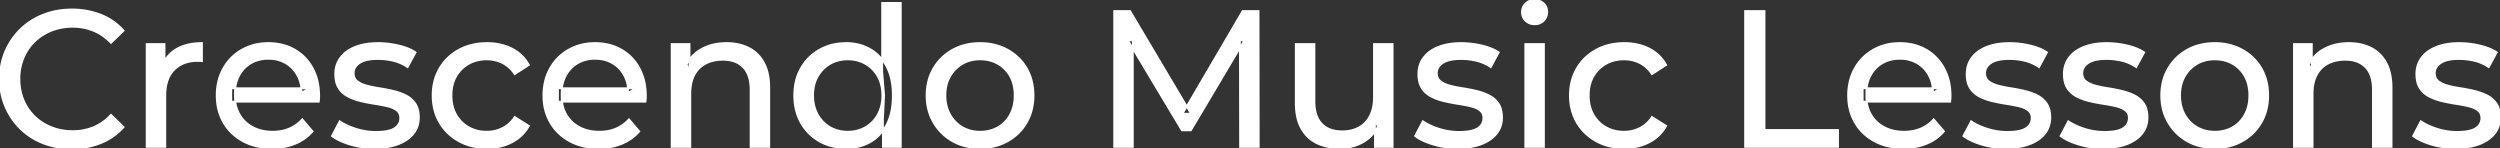 <svg width="1288.601" height="76.501" viewBox="0 0 1288.601 76.501" xmlns="http://www.w3.org/2000/svg"><rect x="0" y="0" width="1288.601" height="76.501" fill="#333333" stroke="none"/><g id="svgGroup" stroke-linecap="round" fill-rule="evenodd" font-size="9pt" stroke="#ffffff" stroke-width="0.25mm" fill="#ffffff" style="stroke:#ffffff;stroke-width:0.25mm;fill:#ffffff"><path d="M 583.901 75.7 L 574.301 75.7 L 574.301 5.7 L 582.501 5.7 L 613.901 58.6 L 609.501 58.6 L 640.501 5.7 L 648.701 5.7 L 648.801 75.7 L 639.201 75.7 L 639.101 20.8 L 641.401 20.8 L 613.801 67.2 L 609.201 67.2 L 581.401 20.8 L 583.901 20.8 L 583.901 75.7 Z M 164.301 52.4 L 119.201 52.4 L 119.201 45.5 L 159.301 45.5 L 155.401 47.9 Q 155.501 42.8 153.301 38.8 Q 151.101 34.8 147.251 32.55 A 16.407 16.407 0 0 0 141.07 30.478 A 20.958 20.958 0 0 0 138.301 30.3 A 18.951 18.951 0 0 0 133.058 31.002 A 16.245 16.245 0 0 0 129.401 32.55 Q 125.501 34.8 123.301 38.85 Q 121.101 42.9 121.101 48.1 L 121.101 49.7 A 19.574 19.574 0 0 0 121.908 55.408 A 17.088 17.088 0 0 0 123.551 59.15 Q 126.001 63.3 130.401 65.6 Q 134.801 67.9 140.501 67.9 A 23.904 23.904 0 0 0 145.717 67.351 A 20.04 20.04 0 0 0 149.051 66.3 Q 152.901 64.7 155.801 61.5 L 161.101 67.7 Q 157.501 71.9 152.151 74.1 A 29.254 29.254 0 0 1 144.203 76.085 A 36.365 36.365 0 0 1 140.201 76.3 Q 131.701 76.3 125.251 72.8 Q 118.801 69.3 115.251 63.2 A 26.235 26.235 0 0 1 111.871 52.578 A 32.734 32.734 0 0 1 111.701 49.2 A 30.8 30.8 0 0 1 112.674 41.315 A 25.671 25.671 0 0 1 115.151 35.2 Q 118.601 29.1 124.651 25.65 A 26.427 26.427 0 0 1 135.963 22.285 A 31.98 31.98 0 0 1 138.301 22.2 A 29.623 29.623 0 0 1 145.868 23.132 A 24.537 24.537 0 0 1 151.901 25.6 Q 157.801 29 161.151 35.15 A 27.193 27.193 0 0 1 164.105 44.105 A 35.51 35.51 0 0 1 164.501 49.5 Q 164.501 49.913 164.477 50.42 A 30.412 30.412 0 0 1 164.451 50.9 A 20.408 20.408 0 0 1 164.369 51.861 A 16.896 16.896 0 0 1 164.301 52.4 Z M 332.701 52.4 L 287.601 52.4 L 287.601 45.5 L 327.701 45.5 L 323.801 47.9 Q 323.901 42.8 321.701 38.8 Q 319.501 34.8 315.651 32.55 A 16.407 16.407 0 0 0 309.47 30.478 A 20.958 20.958 0 0 0 306.701 30.3 A 18.951 18.951 0 0 0 301.458 31.002 A 16.245 16.245 0 0 0 297.801 32.55 Q 293.901 34.8 291.701 38.85 Q 289.501 42.9 289.501 48.1 L 289.501 49.7 A 19.574 19.574 0 0 0 290.308 55.408 A 17.088 17.088 0 0 0 291.951 59.15 Q 294.401 63.3 298.801 65.6 Q 303.201 67.9 308.901 67.9 A 23.904 23.904 0 0 0 314.117 67.351 A 20.04 20.04 0 0 0 317.451 66.3 Q 321.301 64.7 324.201 61.5 L 329.501 67.7 Q 325.901 71.9 320.551 74.1 A 29.254 29.254 0 0 1 312.603 76.085 A 36.365 36.365 0 0 1 308.601 76.3 Q 300.101 76.3 293.651 72.8 Q 287.201 69.3 283.651 63.2 A 26.235 26.235 0 0 1 280.271 52.578 A 32.734 32.734 0 0 1 280.101 49.2 A 30.8 30.8 0 0 1 281.074 41.315 A 25.671 25.671 0 0 1 283.551 35.2 Q 287.001 29.1 293.051 25.65 A 26.427 26.427 0 0 1 304.363 22.285 A 31.98 31.98 0 0 1 306.701 22.2 A 29.623 29.623 0 0 1 314.268 23.132 A 24.537 24.537 0 0 1 320.301 25.6 Q 326.201 29 329.551 35.15 A 27.193 27.193 0 0 1 332.505 44.105 A 35.51 35.51 0 0 1 332.901 49.5 Q 332.901 49.913 332.877 50.42 A 30.412 30.412 0 0 1 332.851 50.9 A 20.408 20.408 0 0 1 332.769 51.861 A 16.896 16.896 0 0 1 332.701 52.4 Z M 1005.201 52.4 L 960.101 52.4 L 960.101 45.5 L 1000.201 45.5 L 996.301 47.9 Q 996.401 42.8 994.201 38.8 Q 992.001 34.8 988.151 32.55 A 16.407 16.407 0 0 0 981.97 30.478 A 20.958 20.958 0 0 0 979.201 30.3 A 18.951 18.951 0 0 0 973.958 31.002 A 16.245 16.245 0 0 0 970.301 32.55 Q 966.401 34.8 964.201 38.85 Q 962.001 42.9 962.001 48.1 L 962.001 49.7 A 19.574 19.574 0 0 0 962.808 55.408 A 17.088 17.088 0 0 0 964.451 59.15 Q 966.901 63.3 971.301 65.6 Q 975.701 67.9 981.401 67.9 A 23.904 23.904 0 0 0 986.617 67.351 A 20.04 20.04 0 0 0 989.951 66.3 Q 993.801 64.7 996.701 61.5 L 1002.001 67.7 Q 998.401 71.9 993.051 74.1 A 29.254 29.254 0 0 1 985.103 76.085 A 36.365 36.365 0 0 1 981.101 76.3 Q 972.601 76.3 966.151 72.8 Q 959.701 69.3 956.151 63.2 A 26.235 26.235 0 0 1 952.771 52.578 A 32.734 32.734 0 0 1 952.601 49.2 A 30.8 30.8 0 0 1 953.574 41.315 A 25.671 25.671 0 0 1 956.051 35.2 Q 959.501 29.1 965.551 25.65 A 26.427 26.427 0 0 1 976.863 22.285 A 31.98 31.98 0 0 1 979.201 22.2 A 29.623 29.623 0 0 1 986.768 23.132 A 24.537 24.537 0 0 1 992.801 25.6 Q 998.701 29 1002.051 35.15 A 27.193 27.193 0 0 1 1005.005 44.105 A 35.51 35.51 0 0 1 1005.401 49.5 Q 1005.401 49.913 1005.377 50.42 A 30.412 30.412 0 0 1 1005.351 50.9 A 20.408 20.408 0 0 1 1005.269 51.861 A 16.896 16.896 0 0 1 1005.201 52.4 Z M 63.701 15.8 L 57.201 22.1 A 26.705 26.705 0 0 0 50.712 17.05 A 24.602 24.602 0 0 0 48.201 15.85 A 27.886 27.886 0 0 0 37.679 13.801 A 31.612 31.612 0 0 0 37.501 13.8 A 30.61 30.61 0 0 0 29.624 14.789 A 27.448 27.448 0 0 0 26.551 15.8 Q 21.501 17.8 17.801 21.4 Q 14.101 25 12.051 29.95 A 27.309 27.309 0 0 0 10.041 39.086 A 31.85 31.85 0 0 0 10.001 40.7 Q 10.001 46.5 12.051 51.45 Q 14.101 56.4 17.801 60 Q 21.501 63.6 26.551 65.6 A 28.858 28.858 0 0 0 35.678 67.552 A 33.689 33.689 0 0 0 37.501 67.6 A 28.015 28.015 0 0 0 47.73 65.738 A 26.969 26.969 0 0 0 48.201 65.55 A 24.864 24.864 0 0 0 55.926 60.489 A 29.346 29.346 0 0 0 57.201 59.2 L 63.701 65.5 Q 58.901 70.9 52.051 73.7 A 37.994 37.994 0 0 1 40.647 76.357 A 45.512 45.512 0 0 1 37.001 76.5 Q 29.001 76.5 22.251 73.85 Q 15.501 71.2 10.551 66.35 Q 5.601 61.5 2.801 55 A 34.657 34.657 0 0 1 0.116 43.815 A 41.385 41.385 0 0 1 0.001 40.7 A 37.816 37.816 0 0 1 1.15 31.24 A 33.027 33.027 0 0 1 2.801 26.4 Q 5.601 19.9 10.601 15.05 Q 15.601 10.2 22.351 7.55 Q 29.101 4.9 37.101 4.9 A 41.814 41.814 0 0 1 47.193 6.085 A 36.765 36.765 0 0 1 52.051 7.65 Q 58.901 10.4 63.701 15.8 Z M 355.801 75.7 L 346.201 75.7 L 346.201 22.7 L 355.401 22.7 L 355.401 37 L 353.901 33.2 A 18.37 18.37 0 0 1 361.732 25.192 A 22.304 22.304 0 0 1 361.901 25.1 A 24.103 24.103 0 0 1 369.738 22.547 A 31.596 31.596 0 0 1 374.501 22.2 A 28.681 28.681 0 0 1 380.524 22.806 A 22.401 22.401 0 0 1 385.951 24.7 Q 390.901 27.2 393.701 32.3 Q 396.105 36.681 396.445 43.053 A 40.392 40.392 0 0 1 396.501 45.2 L 396.501 75.7 L 386.901 75.7 L 386.901 46.3 A 25.194 25.194 0 0 0 386.543 41.91 Q 386.122 39.53 385.201 37.655 A 11.609 11.609 0 0 0 383.151 34.7 A 12.249 12.249 0 0 0 377.097 31.305 Q 375.046 30.8 372.601 30.8 A 21.974 21.974 0 0 0 368.105 31.24 A 16.755 16.755 0 0 0 363.701 32.8 Q 359.901 34.8 357.851 38.7 A 16.742 16.742 0 0 0 356.346 42.924 Q 355.801 45.41 355.801 48.4 L 355.801 75.7 Z M 1192.001 75.7 L 1182.401 75.7 L 1182.401 22.7 L 1191.601 22.7 L 1191.601 37 L 1190.101 33.2 A 18.37 18.37 0 0 1 1197.932 25.192 A 22.304 22.304 0 0 1 1198.101 25.1 A 24.103 24.103 0 0 1 1205.938 22.547 A 31.596 31.596 0 0 1 1210.701 22.2 A 28.681 28.681 0 0 1 1216.724 22.806 A 22.401 22.401 0 0 1 1222.151 24.7 Q 1227.101 27.2 1229.901 32.3 Q 1232.305 36.681 1232.645 43.053 A 40.392 40.392 0 0 1 1232.701 45.2 L 1232.701 75.7 L 1223.101 75.7 L 1223.101 46.3 A 25.194 25.194 0 0 0 1222.743 41.91 Q 1222.322 39.53 1221.401 37.655 A 11.609 11.609 0 0 0 1219.351 34.7 A 12.249 12.249 0 0 0 1213.297 31.305 Q 1211.246 30.8 1208.801 30.8 A 21.974 21.974 0 0 0 1204.305 31.24 A 16.755 16.755 0 0 0 1199.901 32.8 Q 1196.101 34.8 1194.051 38.7 A 16.742 16.742 0 0 0 1192.546 42.924 Q 1192.001 45.41 1192.001 48.4 L 1192.001 75.7 Z M 667.901 53.2 L 667.901 22.7 L 677.501 22.7 L 677.501 52.1 A 25.835 25.835 0 0 0 677.849 56.491 Q 678.257 58.853 679.143 60.717 A 11.588 11.588 0 0 0 681.251 63.8 A 12.249 12.249 0 0 0 687.304 67.196 Q 689.355 67.7 691.801 67.7 Q 696.801 67.7 700.501 65.65 Q 704.201 63.6 706.201 59.65 A 17.769 17.769 0 0 0 707.761 54.988 Q 708.159 52.937 708.197 50.589 A 30.758 30.758 0 0 0 708.201 50.1 L 708.201 22.7 L 717.801 22.7 L 717.801 75.7 L 708.701 75.7 L 708.701 61.4 L 710.201 65.2 Q 707.601 70.5 702.401 73.4 A 23.055 23.055 0 0 1 692.7 76.23 A 27.853 27.853 0 0 1 690.701 76.3 A 31.474 31.474 0 0 1 684.688 75.751 A 24.038 24.038 0 0 1 678.751 73.8 Q 673.601 71.3 670.751 66.15 Q 668.268 61.664 667.948 55.167 A 39.987 39.987 0 0 1 667.901 53.2 Z M 171.101 70.1 L 175.101 62.5 Q 178.275 64.647 182.843 66.185 A 46.577 46.577 0 0 0 183.501 66.4 Q 188.501 68 193.701 68 Q 200.401 68 203.351 66.1 A 6.834 6.834 0 0 0 205.148 64.464 Q 206.229 63.022 206.296 61.064 A 7.64 7.64 0 0 0 206.301 60.8 A 5.567 5.567 0 0 0 206.047 59.08 A 4.447 4.447 0 0 0 204.501 56.9 Q 202.94 55.686 200.514 54.999 A 18.238 18.238 0 0 0 199.751 54.8 Q 196.801 54.1 193.201 53.55 Q 189.601 53 186.001 52.15 A 29.805 29.805 0 0 1 181.136 50.567 A 26.155 26.155 0 0 1 179.401 49.75 Q 176.401 48.2 174.601 45.45 A 10.069 10.069 0 0 1 173.339 42.578 Q 172.986 41.291 172.864 39.764 A 20.991 20.991 0 0 1 172.801 38.1 Q 172.801 33.3 175.501 29.7 A 15.664 15.664 0 0 1 180.013 25.686 A 20.917 20.917 0 0 1 183.151 24.15 Q 187.786 22.324 194.045 22.208 A 46.213 46.213 0 0 1 194.901 22.2 A 46.134 46.134 0 0 1 205.116 23.373 A 50.836 50.836 0 0 1 205.451 23.45 Q 209.895 24.489 212.994 26.252 A 18.335 18.335 0 0 1 214.201 27 L 210.101 34.6 Q 206.501 32.2 202.601 31.3 Q 198.701 30.4 194.801 30.4 Q 188.501 30.4 185.401 32.45 Q 182.301 34.5 182.301 37.7 A 6.291 6.291 0 0 0 182.529 39.444 A 4.601 4.601 0 0 0 184.151 41.85 A 10.927 10.927 0 0 0 186.201 43.103 Q 187.429 43.688 188.951 44.1 Q 191.901 44.9 195.501 45.45 Q 199.101 46 202.701 46.85 A 30.959 30.959 0 0 1 207.146 48.246 A 26.281 26.281 0 0 1 209.251 49.2 Q 212.201 50.7 214.051 53.4 Q 215.598 55.659 215.851 59.176 A 19.85 19.85 0 0 1 215.901 60.6 A 13.78 13.78 0 0 1 215.087 65.398 A 12.483 12.483 0 0 1 213.101 68.9 A 16.057 16.057 0 0 1 208.965 72.51 A 22.169 22.169 0 0 1 205.201 74.35 A 27.727 27.727 0 0 1 199.98 75.75 Q 197.399 76.193 194.452 76.279 A 49.484 49.484 0 0 1 193.001 76.3 Q 186.401 76.3 180.451 74.5 A 42.271 42.271 0 0 1 176.503 73.103 Q 174.689 72.351 173.207 71.495 A 19.582 19.582 0 0 1 171.101 70.1 Z M 729.401 70.1 L 733.401 62.5 Q 736.575 64.647 741.143 66.185 A 46.577 46.577 0 0 0 741.801 66.4 Q 746.801 68 752.001 68 Q 758.701 68 761.651 66.1 A 6.834 6.834 0 0 0 763.448 64.464 Q 764.529 63.022 764.596 61.064 A 7.64 7.64 0 0 0 764.601 60.8 A 5.567 5.567 0 0 0 764.347 59.08 A 4.447 4.447 0 0 0 762.801 56.9 Q 761.24 55.686 758.814 54.999 A 18.238 18.238 0 0 0 758.051 54.8 Q 755.101 54.1 751.501 53.55 Q 747.901 53 744.301 52.15 A 29.805 29.805 0 0 1 739.436 50.567 A 26.155 26.155 0 0 1 737.701 49.75 Q 734.701 48.2 732.901 45.45 A 10.069 10.069 0 0 1 731.639 42.578 Q 731.286 41.291 731.164 39.764 A 20.991 20.991 0 0 1 731.101 38.1 Q 731.101 33.3 733.801 29.7 A 15.664 15.664 0 0 1 738.313 25.686 A 20.917 20.917 0 0 1 741.451 24.15 Q 746.086 22.324 752.345 22.208 A 46.213 46.213 0 0 1 753.201 22.2 A 46.134 46.134 0 0 1 763.416 23.373 A 50.836 50.836 0 0 1 763.751 23.45 Q 768.195 24.489 771.294 26.252 A 18.335 18.335 0 0 1 772.501 27 L 768.401 34.6 Q 764.801 32.2 760.901 31.3 Q 757.001 30.4 753.101 30.4 Q 746.801 30.4 743.701 32.45 Q 740.601 34.5 740.601 37.7 A 6.291 6.291 0 0 0 740.829 39.444 A 4.601 4.601 0 0 0 742.451 41.85 A 10.927 10.927 0 0 0 744.501 43.103 Q 745.729 43.688 747.251 44.1 Q 750.201 44.9 753.801 45.45 Q 757.401 46 761.001 46.85 A 30.959 30.959 0 0 1 765.446 48.246 A 26.281 26.281 0 0 1 767.551 49.2 Q 770.501 50.7 772.351 53.4 Q 773.898 55.659 774.151 59.176 A 19.85 19.85 0 0 1 774.201 60.6 A 13.78 13.78 0 0 1 773.387 65.398 A 12.483 12.483 0 0 1 771.401 68.9 A 16.057 16.057 0 0 1 767.265 72.51 A 22.169 22.169 0 0 1 763.501 74.35 A 27.727 27.727 0 0 1 758.28 75.75 Q 755.699 76.193 752.752 76.279 A 49.484 49.484 0 0 1 751.301 76.3 Q 744.701 76.3 738.751 74.5 A 42.271 42.271 0 0 1 734.803 73.103 Q 732.989 72.351 731.507 71.495 A 19.582 19.582 0 0 1 729.401 70.1 Z M 1012.001 70.1 L 1016.001 62.5 Q 1019.175 64.647 1023.743 66.185 A 46.577 46.577 0 0 0 1024.401 66.4 Q 1029.401 68 1034.601 68 Q 1041.301 68 1044.251 66.1 A 6.834 6.834 0 0 0 1046.048 64.464 Q 1047.129 63.022 1047.196 61.064 A 7.64 7.64 0 0 0 1047.201 60.8 A 5.567 5.567 0 0 0 1046.947 59.08 A 4.447 4.447 0 0 0 1045.401 56.9 Q 1043.84 55.686 1041.414 54.999 A 18.238 18.238 0 0 0 1040.651 54.8 Q 1037.701 54.1 1034.101 53.55 Q 1030.501 53 1026.901 52.15 A 29.805 29.805 0 0 1 1022.036 50.567 A 26.155 26.155 0 0 1 1020.301 49.75 Q 1017.301 48.2 1015.501 45.45 A 10.069 10.069 0 0 1 1014.239 42.578 Q 1013.886 41.291 1013.764 39.764 A 20.991 20.991 0 0 1 1013.701 38.1 Q 1013.701 33.3 1016.401 29.7 A 15.664 15.664 0 0 1 1020.913 25.686 A 20.917 20.917 0 0 1 1024.051 24.15 Q 1028.686 22.324 1034.945 22.208 A 46.213 46.213 0 0 1 1035.801 22.2 A 46.134 46.134 0 0 1 1046.016 23.373 A 50.836 50.836 0 0 1 1046.351 23.45 Q 1050.795 24.489 1053.894 26.252 A 18.335 18.335 0 0 1 1055.101 27 L 1051.001 34.6 Q 1047.401 32.2 1043.501 31.3 Q 1039.601 30.4 1035.701 30.4 Q 1029.401 30.4 1026.301 32.45 Q 1023.201 34.5 1023.201 37.7 A 6.291 6.291 0 0 0 1023.429 39.444 A 4.601 4.601 0 0 0 1025.051 41.85 A 10.927 10.927 0 0 0 1027.101 43.103 Q 1028.329 43.688 1029.851 44.1 Q 1032.801 44.9 1036.401 45.45 Q 1040.001 46 1043.601 46.85 A 30.959 30.959 0 0 1 1048.046 48.246 A 26.281 26.281 0 0 1 1050.151 49.2 Q 1053.101 50.7 1054.951 53.4 Q 1056.498 55.659 1056.751 59.176 A 19.85 19.85 0 0 1 1056.801 60.6 A 13.78 13.78 0 0 1 1055.987 65.398 A 12.483 12.483 0 0 1 1054.001 68.9 A 16.057 16.057 0 0 1 1049.865 72.51 A 22.169 22.169 0 0 1 1046.101 74.35 A 27.727 27.727 0 0 1 1040.88 75.75 Q 1038.299 76.193 1035.352 76.279 A 49.484 49.484 0 0 1 1033.901 76.3 Q 1027.301 76.3 1021.351 74.5 A 42.271 42.271 0 0 1 1017.403 73.103 Q 1015.589 72.351 1014.107 71.495 A 19.582 19.582 0 0 1 1012.001 70.1 Z M 1062.101 70.1 L 1066.101 62.5 Q 1069.275 64.647 1073.843 66.185 A 46.577 46.577 0 0 0 1074.501 66.4 Q 1079.501 68 1084.701 68 Q 1091.401 68 1094.351 66.1 A 6.834 6.834 0 0 0 1096.148 64.464 Q 1097.229 63.022 1097.296 61.064 A 7.64 7.64 0 0 0 1097.301 60.8 A 5.567 5.567 0 0 0 1097.047 59.08 A 4.447 4.447 0 0 0 1095.501 56.9 Q 1093.94 55.686 1091.514 54.999 A 18.238 18.238 0 0 0 1090.751 54.8 Q 1087.801 54.1 1084.201 53.55 Q 1080.601 53 1077.001 52.15 A 29.805 29.805 0 0 1 1072.136 50.567 A 26.155 26.155 0 0 1 1070.401 49.75 Q 1067.401 48.2 1065.601 45.45 A 10.069 10.069 0 0 1 1064.339 42.578 Q 1063.986 41.291 1063.864 39.764 A 20.991 20.991 0 0 1 1063.801 38.1 Q 1063.801 33.3 1066.501 29.7 A 15.664 15.664 0 0 1 1071.013 25.686 A 20.917 20.917 0 0 1 1074.151 24.15 Q 1078.786 22.324 1085.045 22.208 A 46.213 46.213 0 0 1 1085.901 22.2 A 46.134 46.134 0 0 1 1096.116 23.373 A 50.836 50.836 0 0 1 1096.451 23.45 Q 1100.895 24.489 1103.994 26.252 A 18.335 18.335 0 0 1 1105.201 27 L 1101.101 34.6 Q 1097.501 32.2 1093.601 31.3 Q 1089.701 30.4 1085.801 30.4 Q 1079.501 30.4 1076.401 32.45 Q 1073.301 34.5 1073.301 37.7 A 6.291 6.291 0 0 0 1073.529 39.444 A 4.601 4.601 0 0 0 1075.151 41.85 A 10.927 10.927 0 0 0 1077.201 43.103 Q 1078.429 43.688 1079.951 44.1 Q 1082.901 44.9 1086.501 45.45 Q 1090.101 46 1093.701 46.85 A 30.959 30.959 0 0 1 1098.146 48.246 A 26.281 26.281 0 0 1 1100.251 49.2 Q 1103.201 50.7 1105.051 53.4 Q 1106.598 55.659 1106.851 59.176 A 19.85 19.85 0 0 1 1106.901 60.6 A 13.78 13.78 0 0 1 1106.087 65.398 A 12.483 12.483 0 0 1 1104.101 68.9 A 16.057 16.057 0 0 1 1099.965 72.51 A 22.169 22.169 0 0 1 1096.201 74.35 A 27.727 27.727 0 0 1 1090.98 75.75 Q 1088.399 76.193 1085.452 76.279 A 49.484 49.484 0 0 1 1084.001 76.3 Q 1077.401 76.3 1071.451 74.5 A 42.271 42.271 0 0 1 1067.503 73.103 Q 1065.689 72.351 1064.207 71.495 A 19.582 19.582 0 0 1 1062.101 70.1 Z M 1243.801 70.1 L 1247.801 62.5 Q 1250.975 64.647 1255.543 66.185 A 46.577 46.577 0 0 0 1256.201 66.4 Q 1261.201 68 1266.401 68 Q 1273.101 68 1276.051 66.1 A 6.834 6.834 0 0 0 1277.848 64.464 Q 1278.929 63.022 1278.996 61.064 A 7.64 7.64 0 0 0 1279.001 60.8 A 5.567 5.567 0 0 0 1278.747 59.08 A 4.447 4.447 0 0 0 1277.201 56.9 Q 1275.64 55.686 1273.214 54.999 A 18.238 18.238 0 0 0 1272.451 54.8 Q 1269.501 54.1 1265.901 53.55 Q 1262.301 53 1258.701 52.15 A 29.805 29.805 0 0 1 1253.836 50.567 A 26.155 26.155 0 0 1 1252.101 49.75 Q 1249.101 48.2 1247.301 45.45 A 10.069 10.069 0 0 1 1246.039 42.578 Q 1245.686 41.291 1245.564 39.764 A 20.991 20.991 0 0 1 1245.501 38.1 Q 1245.501 33.3 1248.201 29.7 A 15.664 15.664 0 0 1 1252.713 25.686 A 20.917 20.917 0 0 1 1255.851 24.15 Q 1260.486 22.324 1266.745 22.208 A 46.213 46.213 0 0 1 1267.601 22.2 A 46.134 46.134 0 0 1 1277.816 23.373 A 50.836 50.836 0 0 1 1278.151 23.45 Q 1282.595 24.489 1285.694 26.252 A 18.335 18.335 0 0 1 1286.901 27 L 1282.801 34.6 Q 1279.201 32.2 1275.301 31.3 Q 1271.401 30.4 1267.501 30.4 Q 1261.201 30.4 1258.101 32.45 Q 1255.001 34.5 1255.001 37.7 A 6.291 6.291 0 0 0 1255.229 39.444 A 4.601 4.601 0 0 0 1256.851 41.85 A 10.927 10.927 0 0 0 1258.901 43.103 Q 1260.129 43.688 1261.651 44.1 Q 1264.601 44.9 1268.201 45.45 Q 1271.801 46 1275.401 46.85 A 30.959 30.959 0 0 1 1279.846 48.246 A 26.281 26.281 0 0 1 1281.951 49.2 Q 1284.901 50.7 1286.751 53.4 Q 1288.298 55.659 1288.551 59.176 A 19.85 19.85 0 0 1 1288.601 60.6 A 13.78 13.78 0 0 1 1287.787 65.398 A 12.483 12.483 0 0 1 1285.801 68.9 A 16.057 16.057 0 0 1 1281.665 72.51 A 22.169 22.169 0 0 1 1277.901 74.35 A 27.727 27.727 0 0 1 1272.68 75.75 Q 1270.099 76.193 1267.152 76.279 A 49.484 49.484 0 0 1 1265.701 76.3 Q 1259.101 76.3 1253.151 74.5 A 42.271 42.271 0 0 1 1249.203 73.103 Q 1247.389 72.351 1245.907 71.495 A 19.582 19.582 0 0 1 1243.801 70.1 Z M 272.601 33.5 L 265.301 38.2 A 17.886 17.886 0 0 0 262.214 34.635 A 15.039 15.039 0 0 0 258.951 32.45 Q 255.201 30.6 250.901 30.6 A 20.162 20.162 0 0 0 245.399 31.328 A 17.399 17.399 0 0 0 241.601 32.9 Q 237.501 35.2 235.101 39.35 Q 232.701 43.5 232.701 49.2 A 22.793 22.793 0 0 0 233.228 54.215 A 17.555 17.555 0 0 0 235.101 59.1 Q 237.501 63.3 241.601 65.6 A 18.095 18.095 0 0 0 248.984 67.819 A 22.206 22.206 0 0 0 250.901 67.9 Q 255.201 67.9 258.951 66.05 A 15.612 15.612 0 0 0 264.063 61.962 A 19.49 19.49 0 0 0 265.301 60.3 L 272.601 64.9 Q 269.501 70.4 263.851 73.35 A 26.025 26.025 0 0 1 254.61 76.104 A 32.463 32.463 0 0 1 251.001 76.3 Q 242.901 76.3 236.551 72.8 Q 230.201 69.3 226.601 63.2 Q 223.001 57.1 223.001 49.2 A 29.587 29.587 0 0 1 224.017 41.315 A 25.071 25.071 0 0 1 226.601 35.2 Q 230.201 29.1 236.551 25.65 Q 242.901 22.2 251.001 22.2 A 31.147 31.147 0 0 1 258.213 23.005 A 25.6 25.6 0 0 1 263.851 25.05 Q 269.501 27.9 272.601 33.5 Z M 858.801 33.5 L 851.501 38.2 A 17.886 17.886 0 0 0 848.414 34.635 A 15.039 15.039 0 0 0 845.151 32.45 Q 841.401 30.6 837.101 30.6 A 20.162 20.162 0 0 0 831.599 31.328 A 17.399 17.399 0 0 0 827.801 32.9 Q 823.701 35.2 821.301 39.35 Q 818.901 43.5 818.901 49.2 A 22.793 22.793 0 0 0 819.428 54.215 A 17.555 17.555 0 0 0 821.301 59.1 Q 823.701 63.3 827.801 65.6 A 18.095 18.095 0 0 0 835.184 67.819 A 22.206 22.206 0 0 0 837.101 67.9 Q 841.401 67.9 845.151 66.05 A 15.612 15.612 0 0 0 850.263 61.962 A 19.49 19.49 0 0 0 851.501 60.3 L 858.801 64.9 Q 855.701 70.4 850.051 73.35 A 26.025 26.025 0 0 1 840.81 76.104 A 32.463 32.463 0 0 1 837.201 76.3 Q 829.101 76.3 822.751 72.8 Q 816.401 69.3 812.801 63.2 Q 809.201 57.1 809.201 49.2 A 29.587 29.587 0 0 1 810.217 41.315 A 25.071 25.071 0 0 1 812.801 35.2 Q 816.401 29.1 822.751 25.65 Q 829.101 22.2 837.201 22.2 A 31.147 31.147 0 0 1 844.413 23.005 A 25.6 25.6 0 0 1 850.051 25.05 Q 855.701 27.9 858.801 33.5 Z M 947.401 75.7 L 899.501 75.7 L 899.501 5.7 L 909.501 5.7 L 909.501 67 L 947.401 67 L 947.401 75.7 Z M 85.201 75.7 L 75.601 75.7 L 75.601 22.7 L 84.801 22.7 L 84.801 37.1 L 83.901 33.5 Q 86.101 28 91.301 25.1 Q 96.195 22.371 103.215 22.21 A 38.742 38.742 0 0 1 104.101 22.2 L 104.101 31.5 A 7.339 7.339 0 0 0 103.299 31.41 A 6.32 6.32 0 0 0 102.951 31.4 L 101.901 31.4 A 20.808 20.808 0 0 0 96.677 32.021 A 14.71 14.71 0 0 0 89.701 36 Q 85.735 40.054 85.264 47.291 A 30.941 30.941 0 0 0 85.201 49.3 L 85.201 75.7 Z M 497.209 75.313 A 31.21 31.21 0 0 0 505.201 76.3 A 33.712 33.712 0 0 0 508.105 76.177 A 27.596 27.596 0 0 0 519.351 72.8 Q 525.601 69.3 529.151 63.2 A 25.263 25.263 0 0 0 531.699 57.086 A 29.979 29.979 0 0 0 532.701 49.2 A 32.706 32.706 0 0 0 532.42 44.855 A 25.706 25.706 0 0 0 529.151 35.15 Q 525.601 29.1 519.351 25.65 A 26.793 26.793 0 0 0 513.566 23.292 A 31.073 31.073 0 0 0 505.201 22.2 Q 497.201 22.2 491.001 25.65 Q 484.801 29.1 481.201 35.2 A 25.071 25.071 0 0 0 478.617 41.315 A 29.587 29.587 0 0 0 477.601 49.2 Q 477.601 57 481.201 63.15 Q 484.801 69.3 491.001 72.8 A 26.145 26.145 0 0 0 497.209 75.313 Z M 1133.609 75.313 A 31.21 31.21 0 0 0 1141.601 76.3 A 33.712 33.712 0 0 0 1144.505 76.177 A 27.596 27.596 0 0 0 1155.751 72.8 Q 1162.001 69.3 1165.551 63.2 A 25.263 25.263 0 0 0 1168.099 57.086 A 29.979 29.979 0 0 0 1169.101 49.2 A 32.706 32.706 0 0 0 1168.82 44.855 A 25.706 25.706 0 0 0 1165.551 35.15 Q 1162.001 29.1 1155.751 25.65 A 26.793 26.793 0 0 0 1149.966 23.292 A 31.073 31.073 0 0 0 1141.601 22.2 Q 1133.601 22.2 1127.401 25.65 Q 1121.201 29.1 1117.601 35.2 A 25.071 25.071 0 0 0 1115.017 41.315 A 29.587 29.587 0 0 0 1114.001 49.2 Q 1114.001 57 1117.601 63.15 Q 1121.201 69.3 1127.401 72.8 A 26.145 26.145 0 0 0 1133.609 75.313 Z M 464.301 75.7 L 455.101 75.7 L 455.101 61.4 L 455.701 49.1 L 454.701 36.8 L 454.701 1.5 L 464.301 1.5 L 464.301 75.7 Z M 428.06 75.225 A 29.831 29.831 0 0 0 436.201 76.3 Q 443.101 76.3 448.501 73.25 A 20.435 20.435 0 0 0 452.795 70.017 A 23.2 23.2 0 0 0 457.051 64.2 Q 460.201 58.2 460.201 49.2 A 46.743 46.743 0 0 0 460.147 46.93 Q 459.985 43.599 459.336 40.717 A 25.232 25.232 0 0 0 456.951 34.2 A 26.461 26.461 0 0 0 455.77 32.226 A 21.266 21.266 0 0 0 448.301 25.2 A 23.176 23.176 0 0 0 444.068 23.372 A 25.78 25.78 0 0 0 436.201 22.2 A 32.766 32.766 0 0 0 433.141 22.341 A 26.631 26.631 0 0 0 422.451 25.6 Q 416.401 29 412.901 35.05 Q 409.401 41.1 409.401 49.2 A 33.772 33.772 0 0 0 409.709 53.833 A 26.257 26.257 0 0 0 412.901 63.4 Q 416.401 69.5 422.451 72.9 A 25.619 25.619 0 0 0 428.06 75.225 Z M 795.801 75.7 L 786.201 75.7 L 786.201 22.7 L 795.801 22.7 L 795.801 75.7 Z M 505.201 67.9 Q 510.301 67.9 514.351 65.6 Q 518.401 63.3 520.701 59.05 A 18.963 18.963 0 0 0 522.77 52.609 A 24.456 24.456 0 0 0 523.001 49.2 A 23.723 23.723 0 0 0 522.528 44.353 A 17.71 17.71 0 0 0 520.701 39.35 Q 518.401 35.2 514.351 32.9 A 17.758 17.758 0 0 0 506.769 30.656 A 21.591 21.591 0 0 0 505.201 30.6 A 19.347 19.347 0 0 0 499.811 31.328 A 16.718 16.718 0 0 0 496.101 32.9 Q 492.101 35.2 489.701 39.35 Q 487.301 43.5 487.301 49.2 Q 487.301 54.8 489.701 59.05 A 17.426 17.426 0 0 0 494.088 64.241 A 16.66 16.66 0 0 0 496.101 65.6 A 17.367 17.367 0 0 0 503.327 67.819 A 21.341 21.341 0 0 0 505.201 67.9 Z M 1141.601 67.9 Q 1146.701 67.9 1150.751 65.6 Q 1154.801 63.3 1157.101 59.05 A 18.963 18.963 0 0 0 1159.17 52.609 A 24.456 24.456 0 0 0 1159.401 49.2 A 23.723 23.723 0 0 0 1158.928 44.353 A 17.71 17.71 0 0 0 1157.101 39.35 Q 1154.801 35.2 1150.751 32.9 A 17.758 17.758 0 0 0 1143.169 30.656 A 21.591 21.591 0 0 0 1141.601 30.6 A 19.347 19.347 0 0 0 1136.211 31.328 A 16.718 16.718 0 0 0 1132.501 32.9 Q 1128.501 35.2 1126.101 39.35 Q 1123.701 43.5 1123.701 49.2 Q 1123.701 54.8 1126.101 59.05 A 17.426 17.426 0 0 0 1130.488 64.241 A 16.66 16.66 0 0 0 1132.501 65.6 A 17.367 17.367 0 0 0 1139.727 67.819 A 21.341 21.341 0 0 0 1141.601 67.9 Z M 437.001 67.9 Q 442.001 67.9 446.051 65.6 Q 450.101 63.3 452.451 59.05 A 18.694 18.694 0 0 0 454.571 52.569 A 23.974 23.974 0 0 0 454.801 49.2 A 23.236 23.236 0 0 0 454.318 44.353 A 17.472 17.472 0 0 0 452.451 39.35 Q 450.101 35.2 446.051 32.9 A 17.778 17.778 0 0 0 437.93 30.621 A 21.181 21.181 0 0 0 437.001 30.6 A 19.347 19.347 0 0 0 431.611 31.328 A 16.718 16.718 0 0 0 427.901 32.9 Q 423.901 35.2 421.501 39.35 Q 419.101 43.5 419.101 49.2 Q 419.101 54.8 421.501 59.05 A 17.426 17.426 0 0 0 425.888 64.241 A 16.66 16.66 0 0 0 427.901 65.6 A 17.367 17.367 0 0 0 435.127 67.819 A 21.341 21.341 0 0 0 437.001 67.9 Z M 788.658 12.131 A 7.154 7.154 0 0 0 791.001 12.5 A 8.31 8.31 0 0 0 791.923 12.451 A 6.033 6.033 0 0 0 795.701 10.65 A 6.237 6.237 0 0 0 797.023 8.657 A 6.677 6.677 0 0 0 797.501 6.1 A 7.172 7.172 0 0 0 797.498 5.899 A 5.719 5.719 0 0 0 795.651 1.75 Q 793.801 0 791.001 0 A 8.315 8.315 0 0 0 790.484 0.016 A 6.288 6.288 0 0 0 786.351 1.8 A 5.978 5.978 0 0 0 784.949 3.861 A 6.463 6.463 0 0 0 784.501 6.3 A 7.229 7.229 0 0 0 784.502 6.422 A 5.891 5.891 0 0 0 786.351 10.7 A 6.145 6.145 0 0 0 788.658 12.131 Z" vector-effect="non-scaling-stroke"/></g></svg>